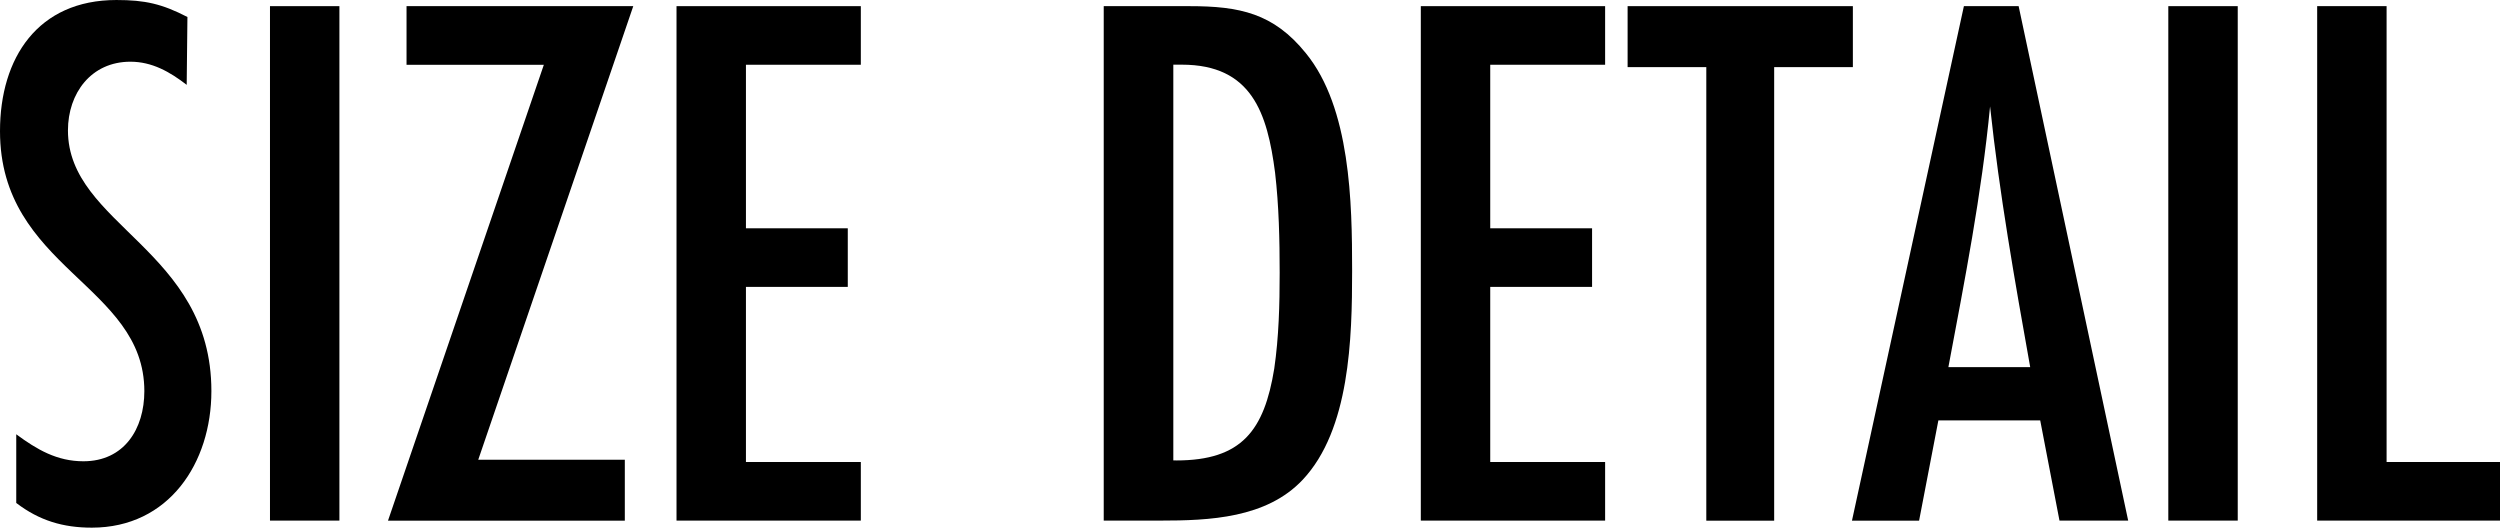<svg viewBox="0 0 304.65 64.29" xmlns="http://www.w3.org/2000/svg"><path d="m22.75 10.34c-2.07-1.6-4.23-2.82-6.86-2.82-4.79 0-7.61 3.85-7.61 8.37 0 11.56 17.48 14.48 17.48 31.77 0 8.74-5.17 16.64-14.57 16.64-3.48 0-6.39-.85-9.21-3.01v-8.37c2.54 1.88 4.98 3.29 8.18 3.29 4.98 0 7.43-3.95 7.43-8.55-.01-12.98-17.59-14.95-17.59-31.68 0-8.93 4.61-15.98 14.19-15.98 3.48 0 5.55.47 8.65 2.07z"/><path d="m32.9 63.45v-62.7h8.46v62.69h-8.46z"/><path d="m58.28 56.02h17.86v7.43h-28.86l18.99-55.55h-16.73v-7.15h27.63z"/><path d="m82.44 63.45v-62.7h22.46v7.14h-14v19.93h12.41v7.14h-12.41v21.34h14v7.14h-22.46z"/><path d="m144.94.75c6.11 0 10.25.85 14.19 5.73 5.45 6.67 5.64 18.23 5.64 26.51s-.28 19.36-6.02 25.47c-4.42 4.7-11.37 4.98-17.39 4.98h-6.86v-62.69h10.43zm-1.6 55.36c7.99 0 10.72-3.67 11.94-11.19.56-3.85.66-7.8.66-11.66 0-4.04-.09-8.18-.56-12.22-.94-7.24-2.82-13.16-11.37-13.16h-1.03v48.22h.38z"/><path d="m173.14 63.45v-62.7h22.46v7.14h-14v19.93h12.41v7.14h-12.41v21.34h14v7.14h-22.46z"/><path d="m216.2 8.18v55.27h-8.27v-55.27h-9.59v-7.43h27.45v7.43z"/><path d="m250.97 63.45-2.35-12.22h-12.41l-2.35 12.22h-8.18l13.64-62.7h6.67l13.35 62.69h-8.37zm-3.57-18.71c-1.88-10.53-3.76-21.15-4.89-31.77-1.03 10.71-3.1 21.24-5.08 31.77h9.96z"/><path d="m264.23 63.45v-62.7h8.46v62.69h-8.46z"/><path d="m282.37 63.45v-62.7h8.46v55.55h13.82v7.14h-22.28z"/></svg>